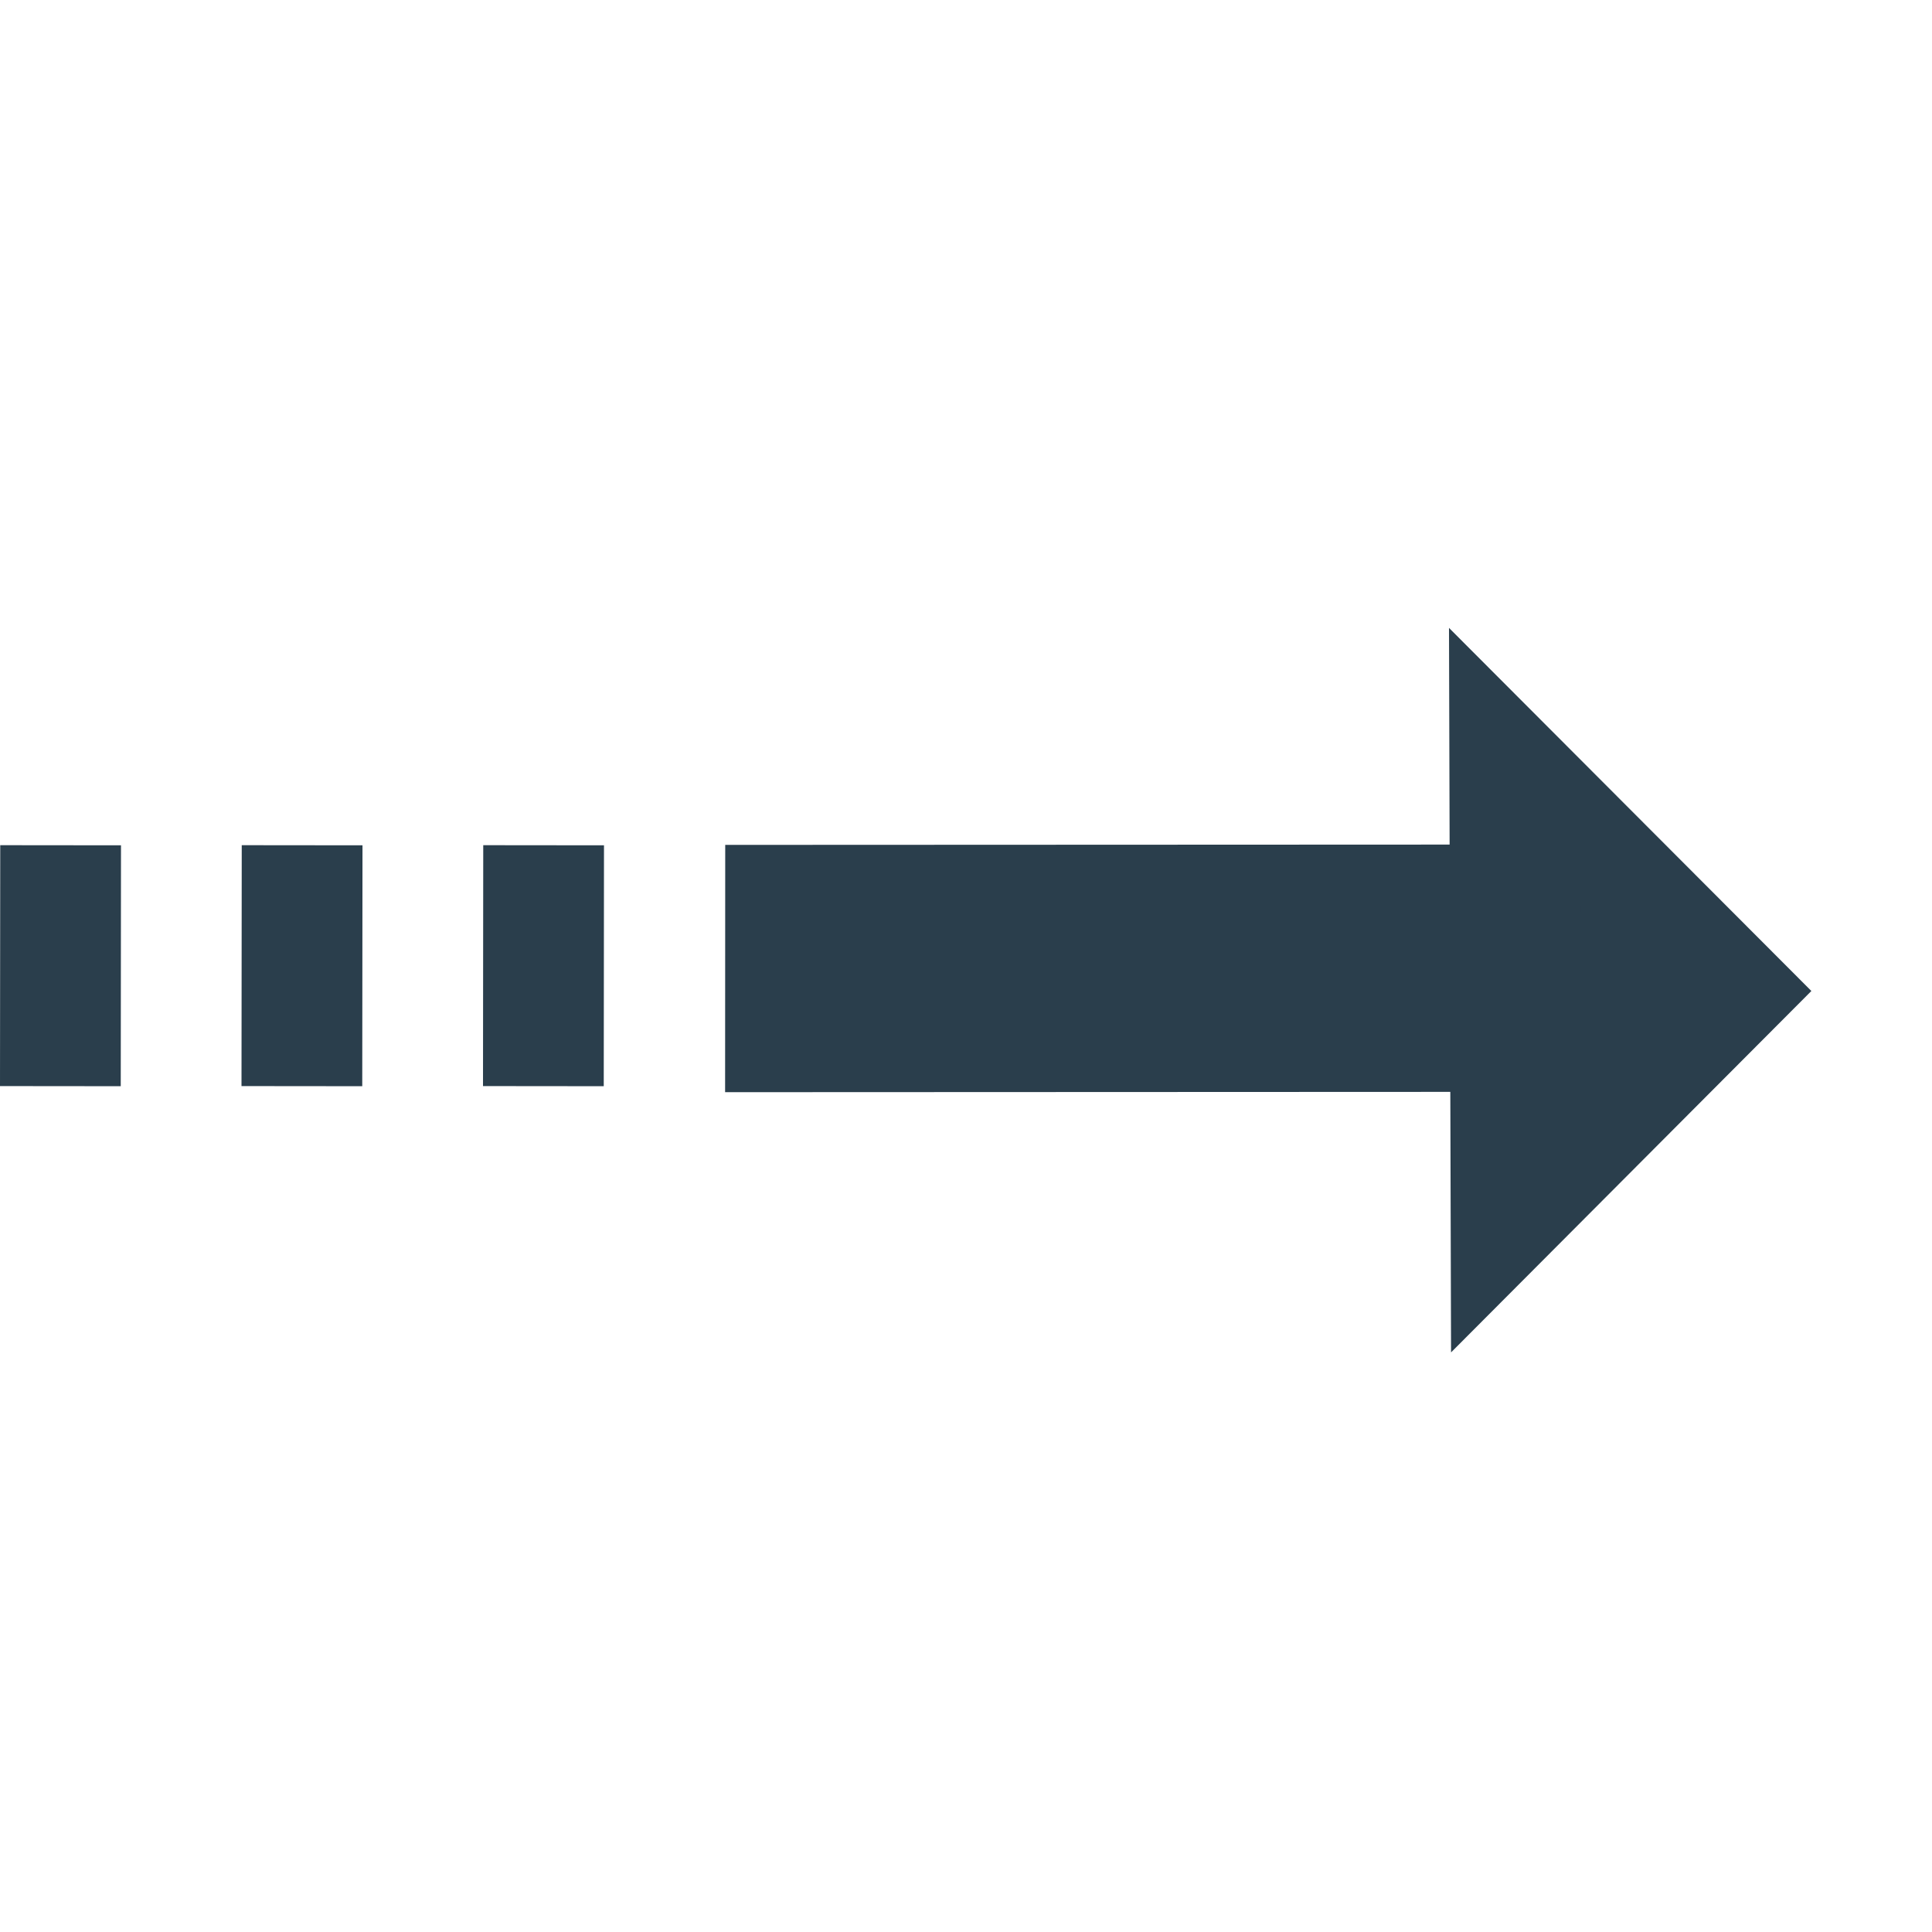 <svg width="16" height="16" viewBox="0 0 16 16" fill="none" xmlns="http://www.w3.org/2000/svg">
<path d="M12.017 11.2L15.001 8.207L12 5.2L12.017 11.2Z" fill="#2A3E4C"/>
<path d="M6.005 9.045L13.09 9.042L13.091 6.994L6.006 6.997L6.005 9.045Z" fill="#2A3E4C"/>
<path d="M0.502 7L0.5 8.995" stroke="#2A3E4C"/>
<path d="M2.502 7L2.5 8.995L2.502 7Z" fill="#2A3E4C"/>
<path d="M2.502 7L2.5 8.995" stroke="#2A3E4C"/>
<path d="M4.502 7L4.5 8.995L4.502 7Z" fill="#2A3E4C"/>
<path d="M4.502 7L4.5 8.995" stroke="#2A3E4C"/>
</svg>
